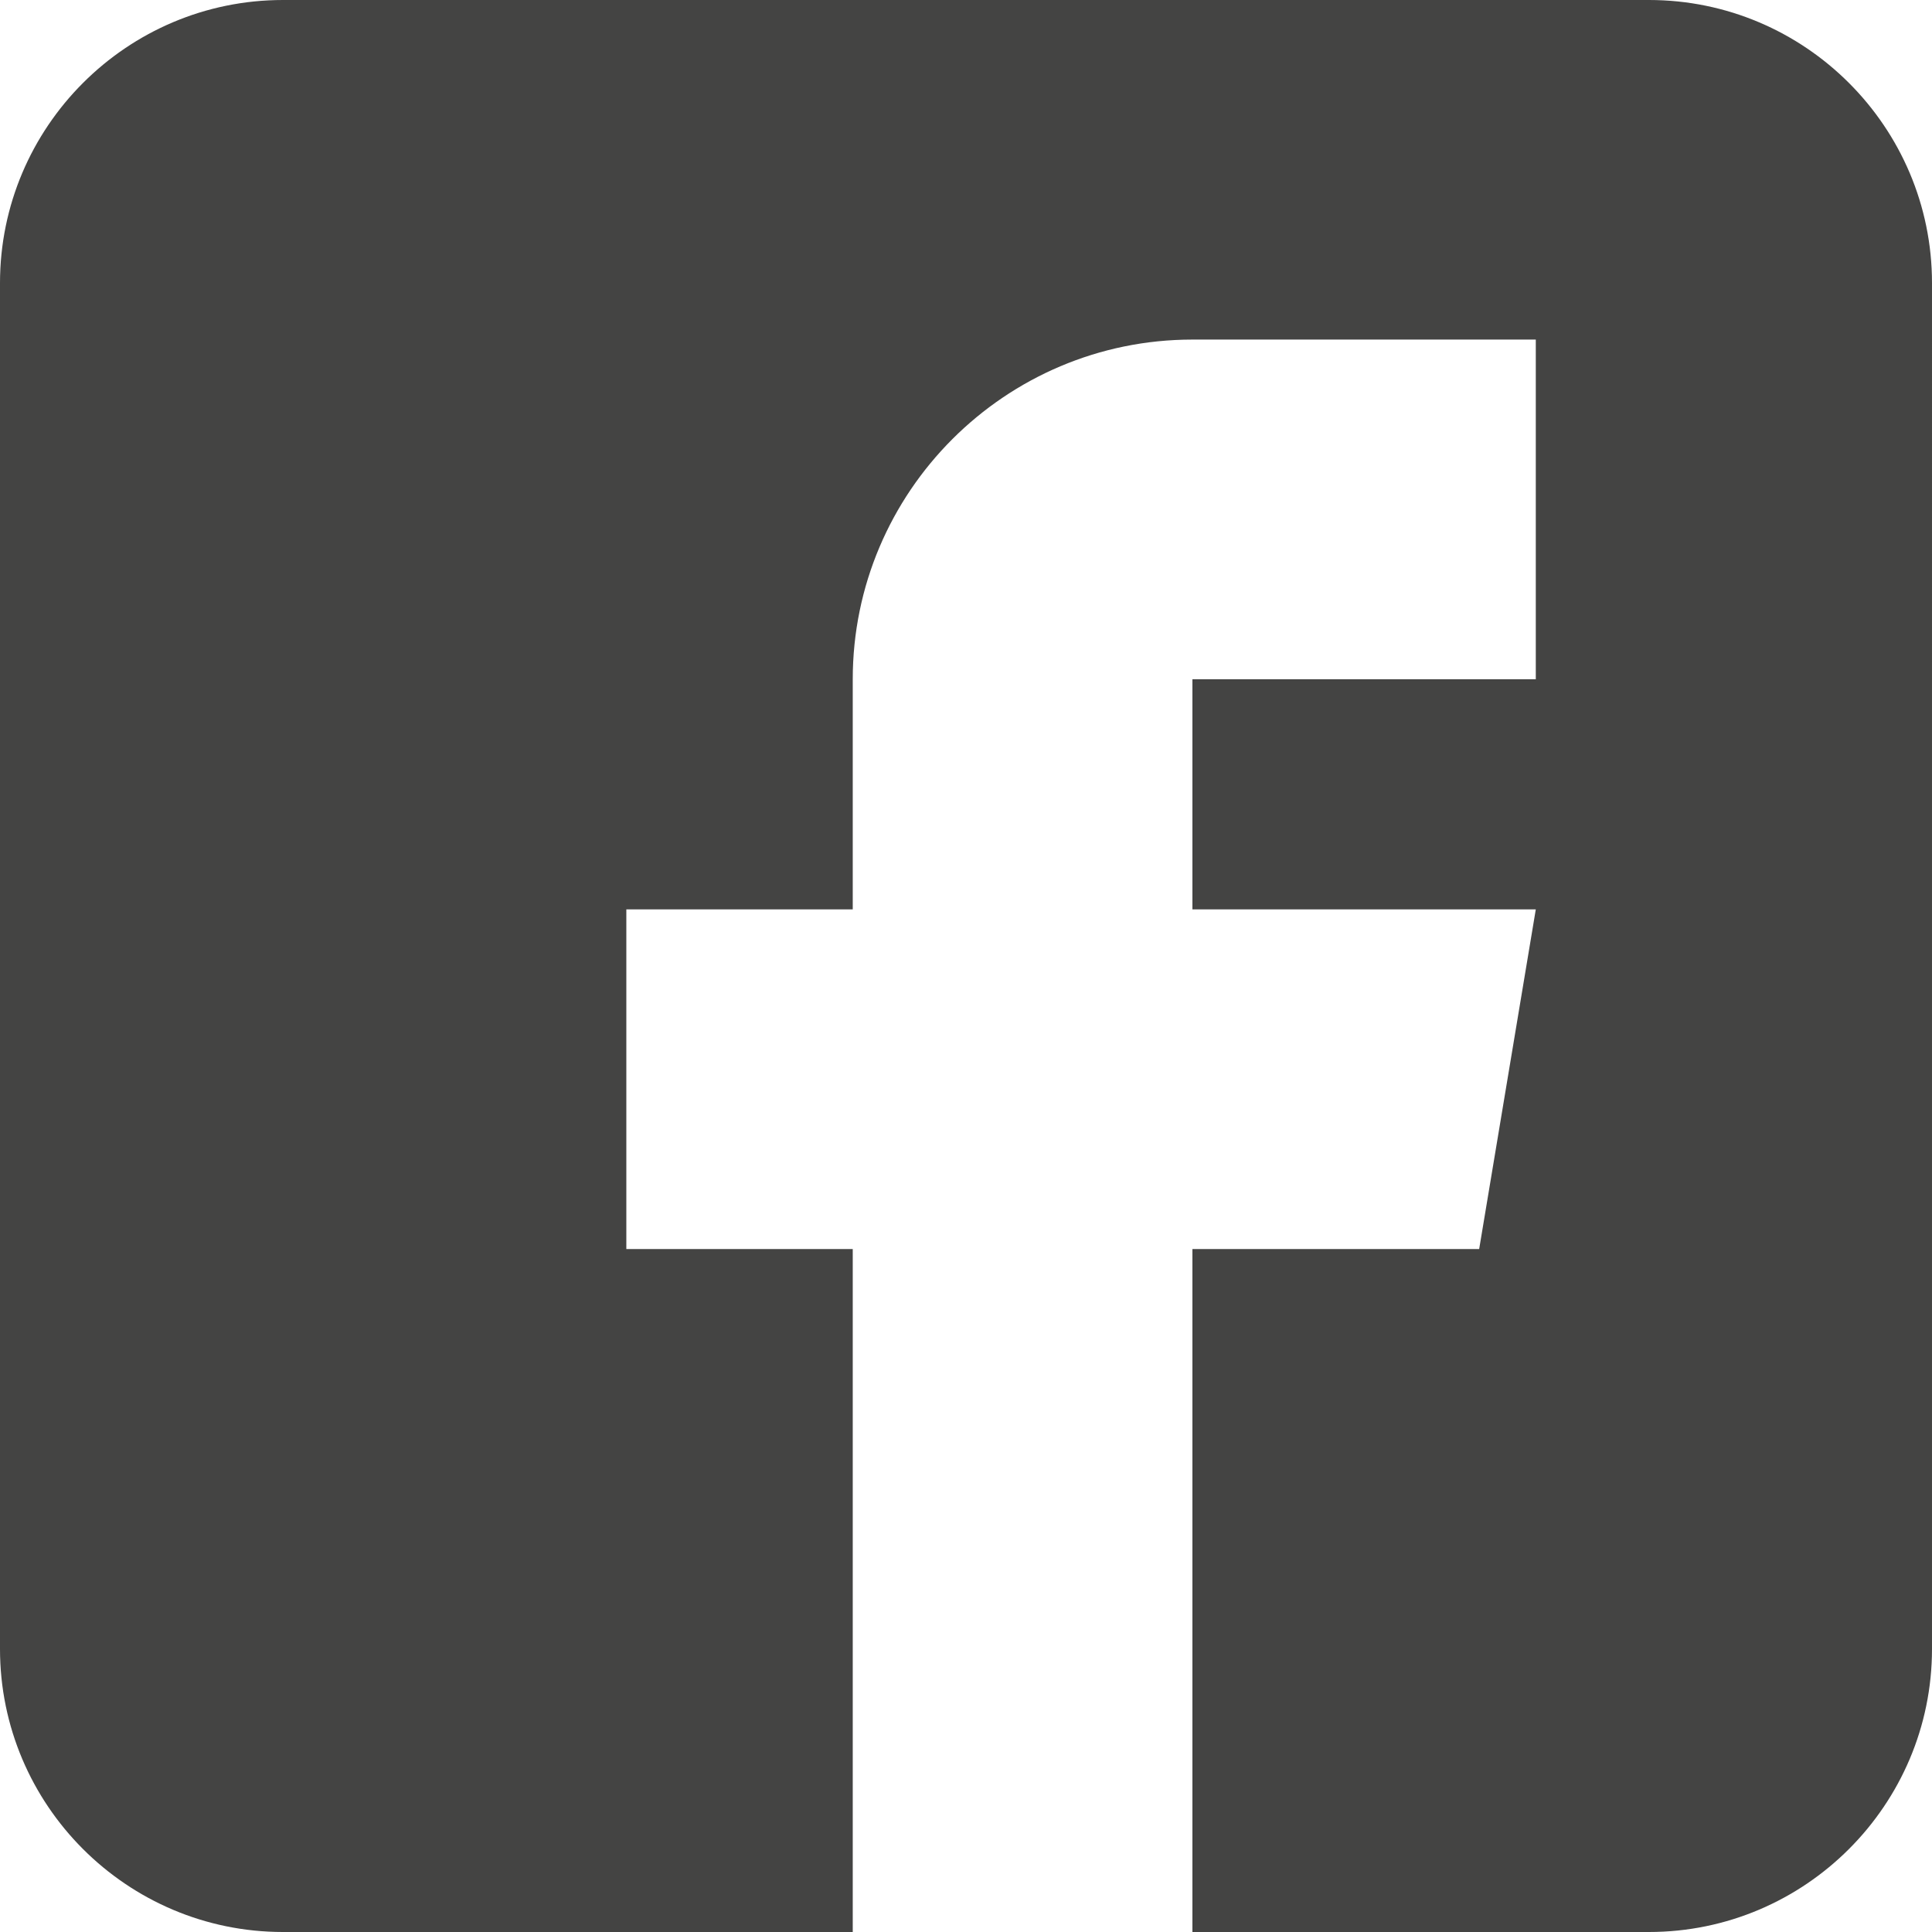 <svg xmlns="http://www.w3.org/2000/svg" id="a" viewBox="0 0 20.266 20.266"><defs><style>.b{fill:#444443;}</style></defs><path class="b" d="M17.297,0H2.968C1.331,0,0,1.332,0,2.969v14.328c0,1.637,1.331,2.969,2.968,2.969h5.977v-7.164h-2.375v-3.563h2.375v-2.414c0-1.965,1.598-3.563,3.563-3.563h3.602v3.563h-3.602v2.414h3.602l-.594,3.563h-3.008v7.164h4.789c1.637,0,2.969-1.332,2.969-2.969V2.969c0-1.637-1.332-2.969-2.969-2.969"></path></svg>